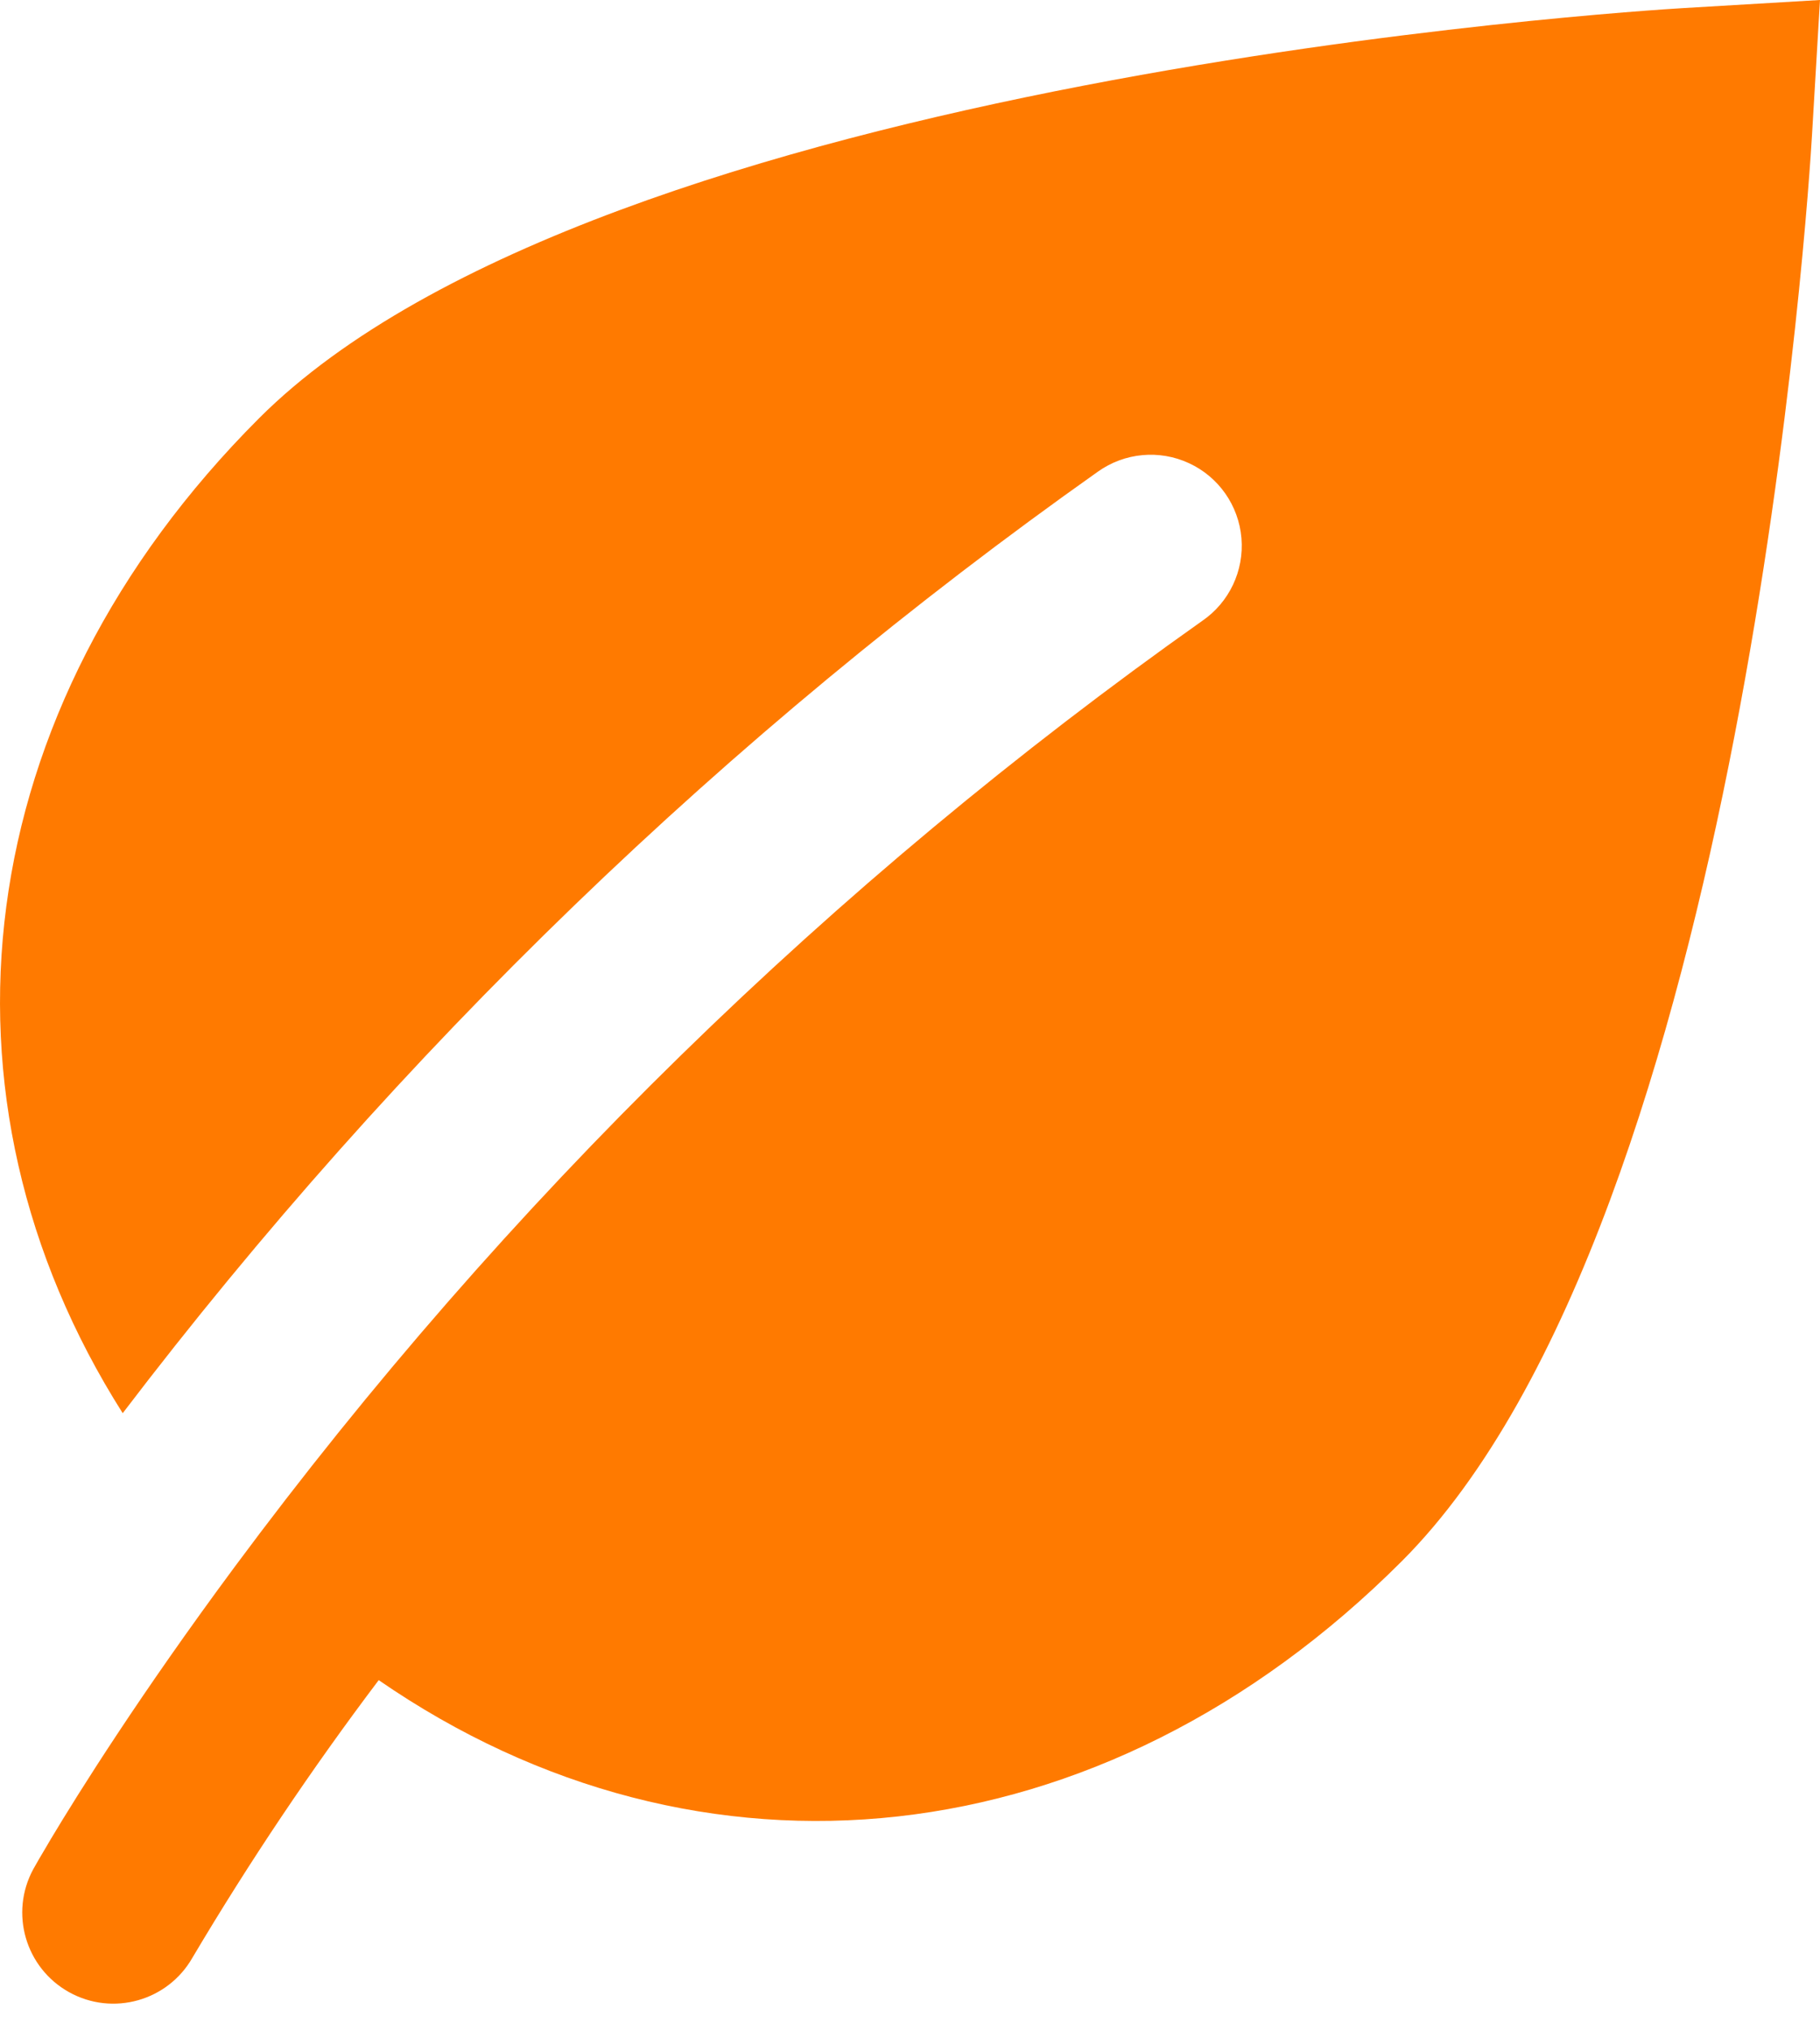 <svg width="26" height="29" viewBox="0 0 26 29" fill="none" xmlns="http://www.w3.org/2000/svg">
<path d="M24.056 0.115C23.427 0.152 8.594 1.081 3.7 5.975C-0.466 10.142 -1.112 15.667 1.753 20.185C5.687 15.021 10.384 10.486 15.684 6.737C16.064 6.466 16.561 6.419 16.986 6.616C17.41 6.812 17.696 7.221 17.735 7.687C17.774 8.153 17.56 8.604 17.175 8.868C11.88 12.611 7.214 17.173 3.351 22.382C2.003 24.201 1.124 25.603 0.723 26.273L0.678 26.35C0.632 26.427 0.588 26.501 0.558 26.553C0.522 26.617 0.488 26.677 0.476 26.697C0.135 27.324 0.363 28.108 0.987 28.455C1.611 28.802 2.397 28.581 2.75 27.961C3.563 26.591 4.451 25.268 5.41 23.998C9.998 27.163 15.735 26.59 20.025 22.3C24.919 17.405 25.848 2.573 25.885 1.943L26 0L24.056 0.115Z" fill="#FF7A00"/>
</svg>
